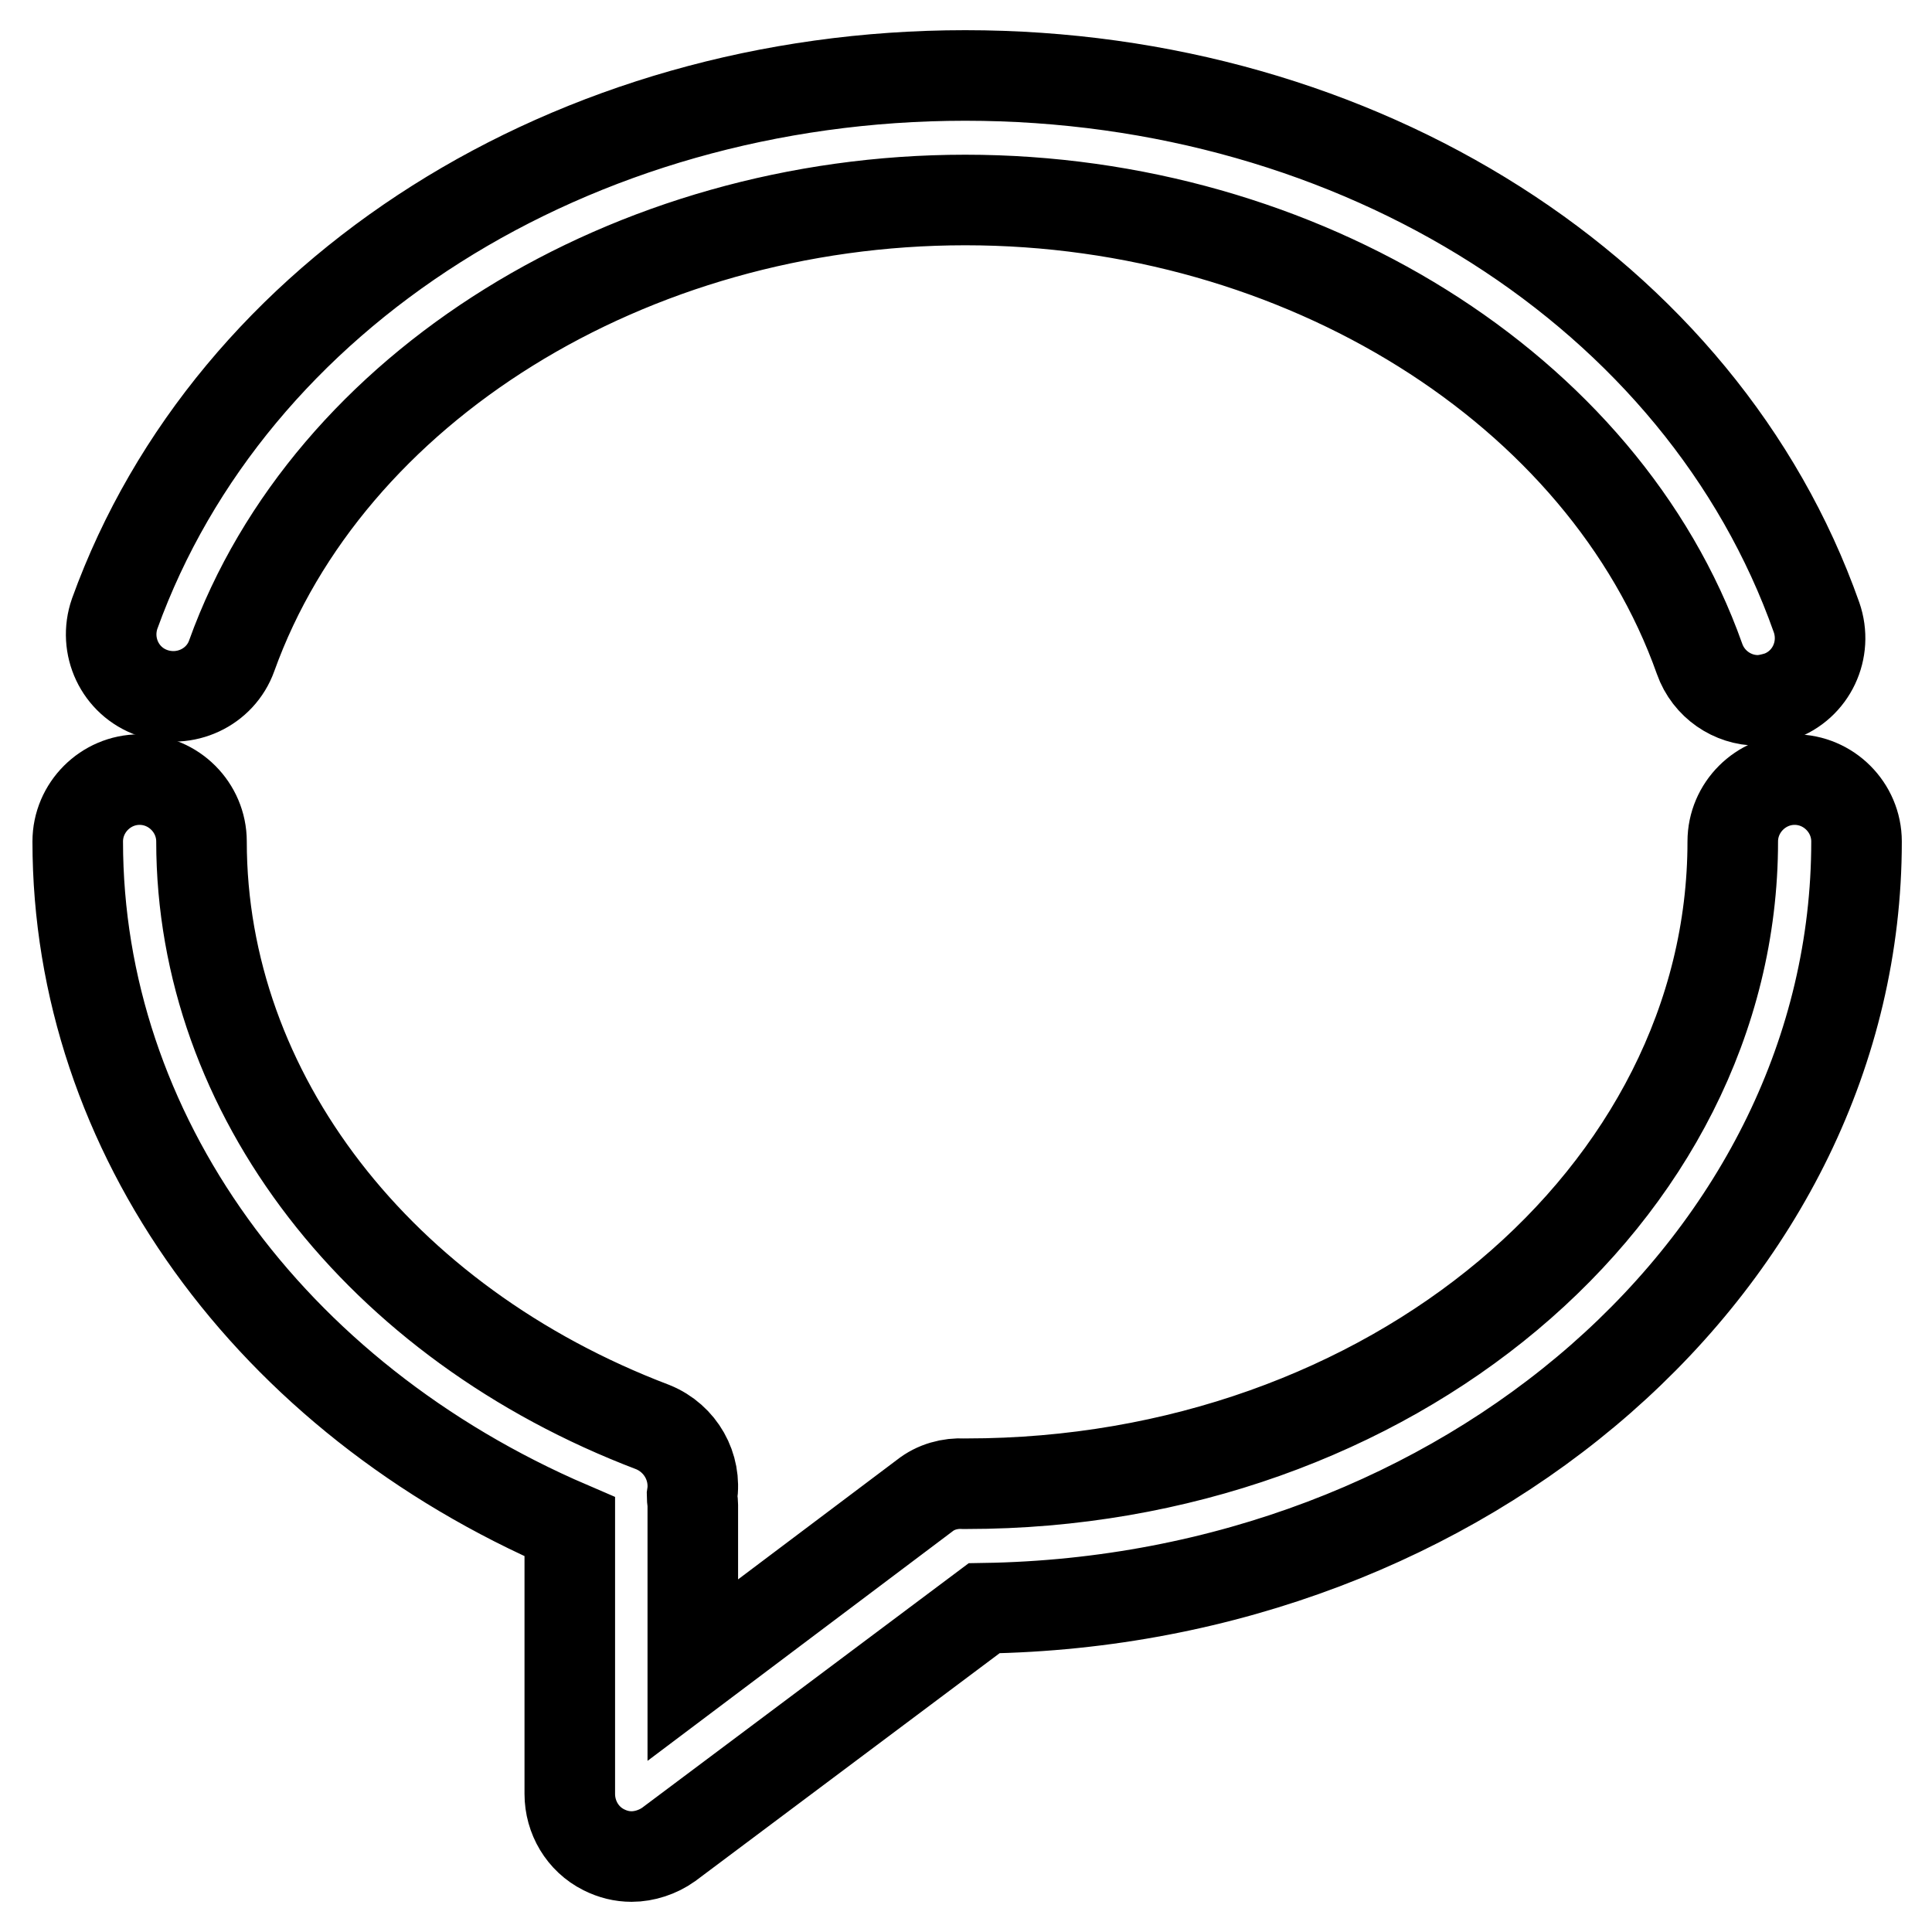 <?xml version="1.0" encoding="utf-8"?>
<!-- Svg Vector Icons : http://www.onlinewebfonts.com/icon -->
<!DOCTYPE svg PUBLIC "-//W3C//DTD SVG 1.1//EN" "http://www.w3.org/Graphics/SVG/1.1/DTD/svg11.dtd">
<svg version="1.1" xmlns="http://www.w3.org/2000/svg" xmlns:xlink="http://www.w3.org/1999/xlink" x="0px" y="0px" viewBox="0 0 256 256" enable-background="new 0 0 256 256" xml:space="preserve">
<g> <path stroke-width="12" fill-opacity="0" stroke="#000000"  d="M246,111.5c0-4.5-3.7-8.2-8.2-8.2c-4.5,0-8.2,3.7-8.2,8.2c0,46.9-45.5,85.1-101.5,85.1c-0.1,0-0.3,0-0.4,0 c-1.8-0.1-3.7,0.4-5.2,1.6l-30.7,23.1v-21.9c0-0.4-0.1-0.8-0.1-1.2c0.6-3.8-1.5-7.6-5.2-9.1c-36.3-13.8-59.8-44.2-59.8-77.6 c0-4.5-3.7-8.2-8.2-8.2c-4.5,0-8.2,3.7-8.2,8.2c0,38.6,25.4,73.7,65.2,90.8v35.4c0,3.1,1.7,6,4.5,7.4c1.2,0.6,2.4,0.9,3.7,0.9 c1.7,0,3.5-0.6,4.9-1.6l41.8-31.3C194.2,212.1,246,166.9,246,111.5L246,111.5z"/> <path stroke-width="12" fill-opacity="0" stroke="#000000"  d="M20.2,91.8c4.3,1.5,9-0.7,10.5-4.9c12.8-35.6,52.8-60.4,97.2-60.4c44.5,0,84.6,25,97.3,60.8 c1.2,3.4,4.4,5.5,7.7,5.5c0.9,0,1.8-0.2,2.8-0.5c4.3-1.5,6.5-6.2,5-10.5C225.5,38.8,180.1,10,127.9,10c-52,0-97.3,28.7-112.7,71.3 C13.7,85.6,15.9,90.3,20.2,91.8L20.2,91.8z"/></g>
</svg>
